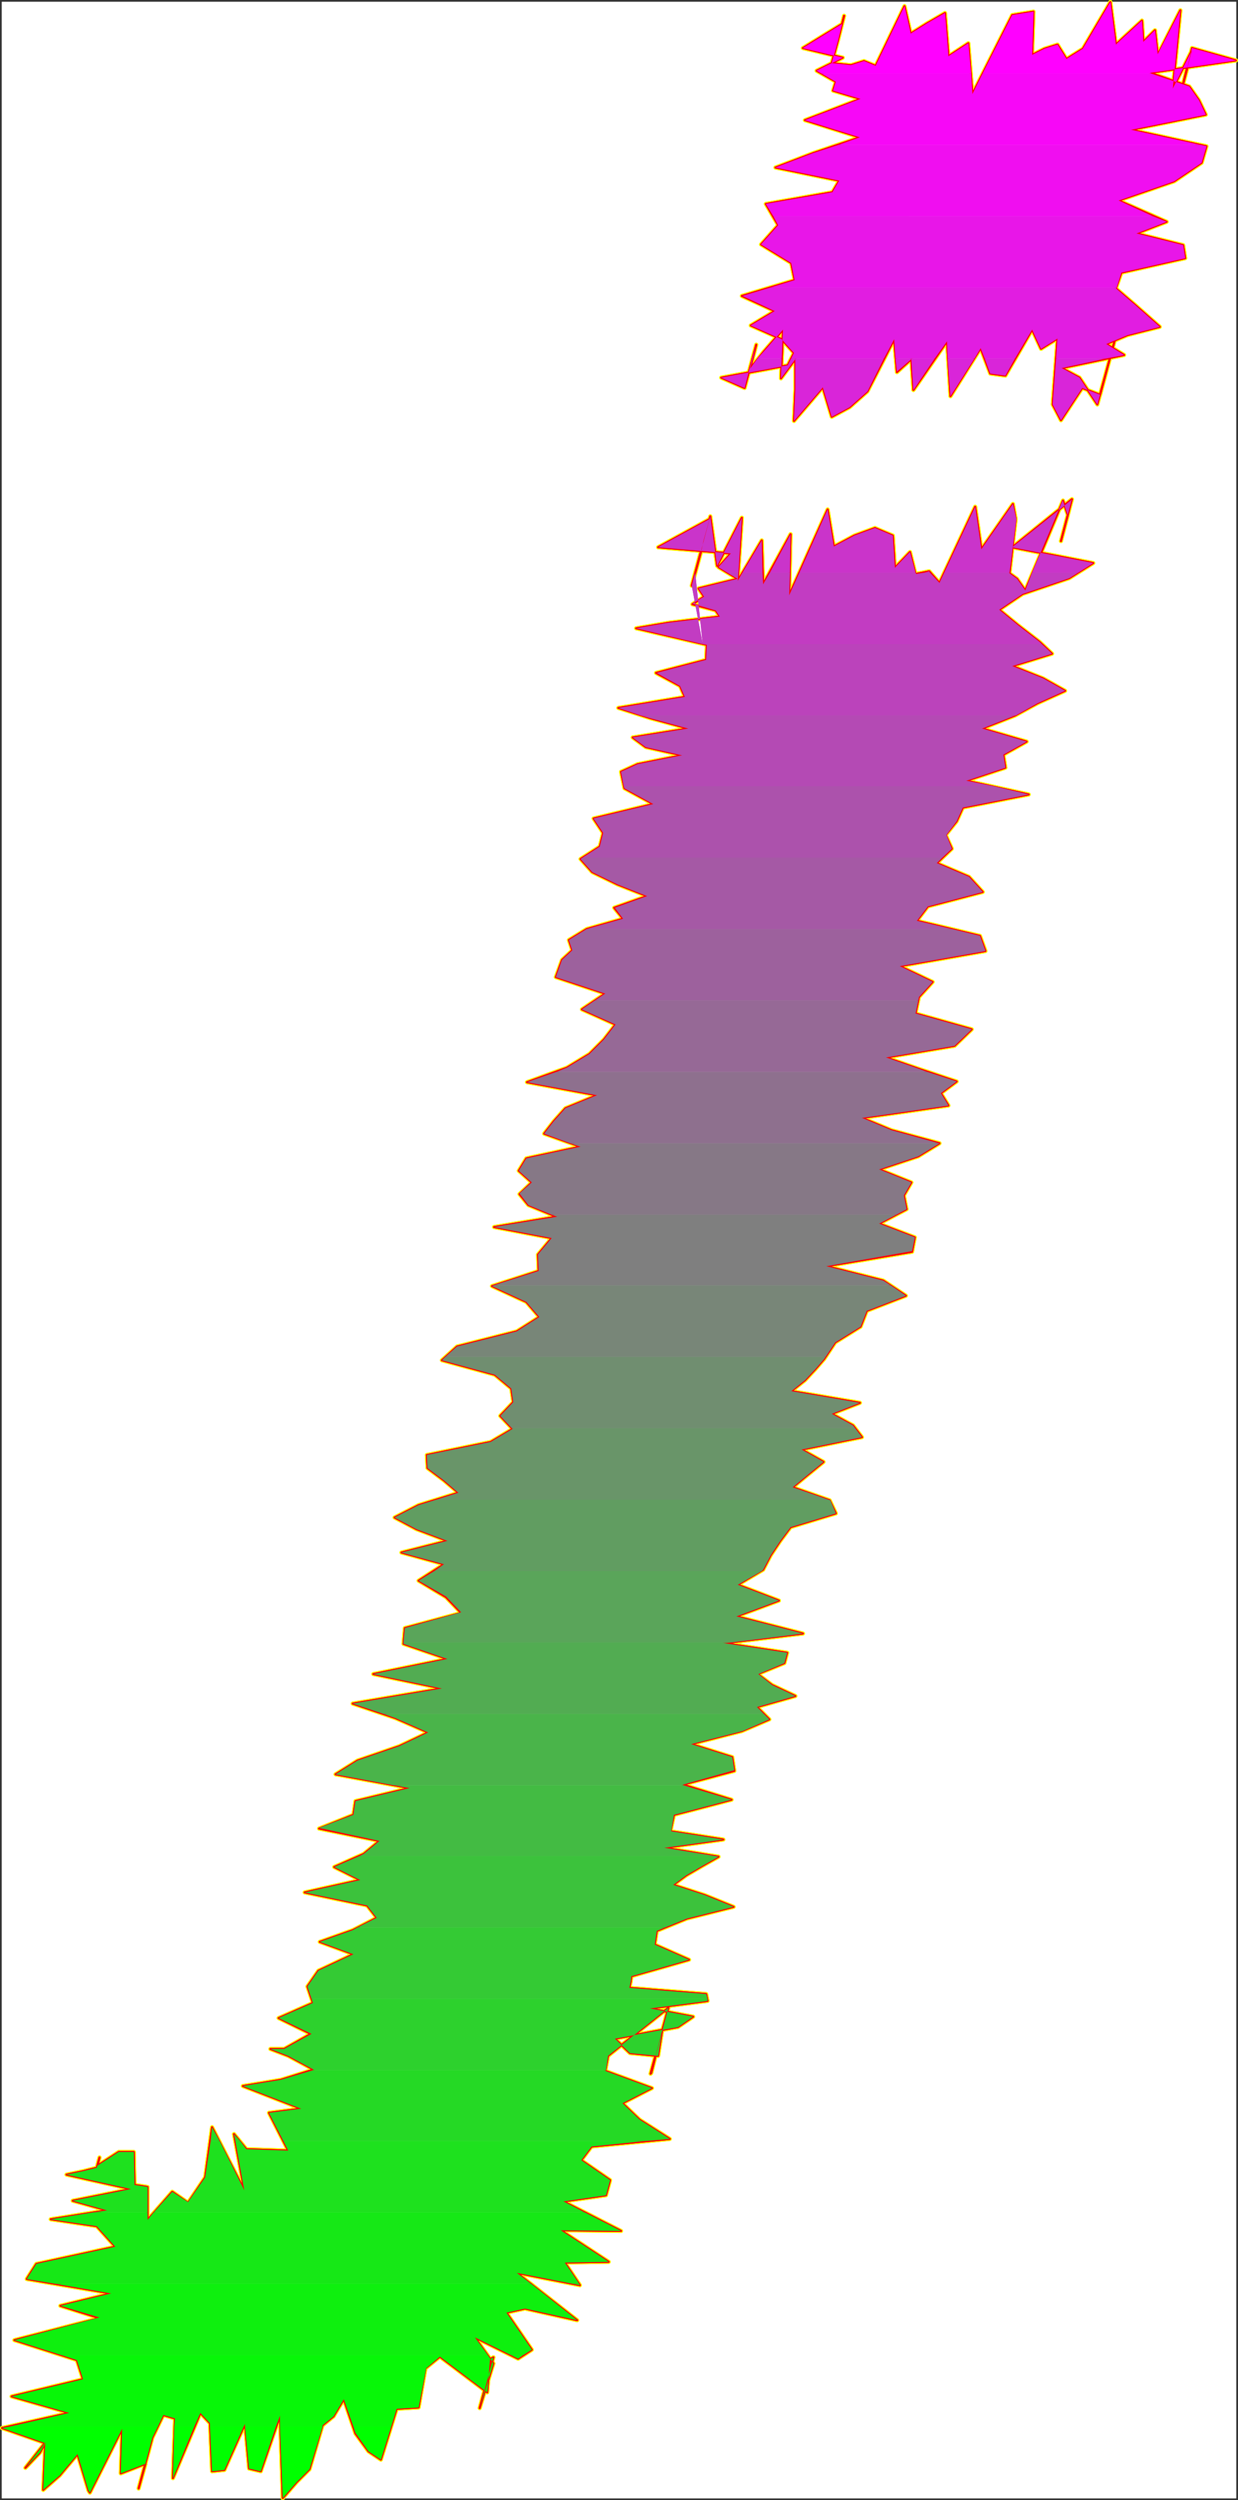 <?xml version="1.0" encoding="UTF-8" standalone="no"?>
<svg
   version="1.0"
   width="77.121mm"
   height="155.668mm"
   id="svg93"
   sodipodi:docname="Sizzle Italic J 2.wmf"
   xmlns:inkscape="http://www.inkscape.org/namespaces/inkscape"
   xmlns:sodipodi="http://sodipodi.sourceforge.net/DTD/sodipodi-0.dtd"
   xmlns="http://www.w3.org/2000/svg"
   xmlns:svg="http://www.w3.org/2000/svg">
  <rect width="100%" height="100%" fill="#333333" stroke="none"/>
  <sodipodi:namedview
     id="namedview93"
     pagecolor="#ffffff"
     bordercolor="#000000"
     borderopacity="0.25"
     inkscape:showpageshadow="2"
     inkscape:pageopacity="0.0"
     inkscape:pagecheckerboard="0"
     inkscape:deskcolor="#d1d1d1"
     inkscape:document-units="mm" />
  <defs
     id="defs1">
    <pattern
       id="WMFhbasepattern"
       patternUnits="userSpaceOnUse"
       width="6"
       height="6"
       x="0"
       y="0" />
  </defs>
  <path
     style="fill:#ffffff;fill-opacity:1;fill-rule:evenodd;stroke:#ffffff;stroke-width:0.162px;stroke-linecap:round;stroke-linejoin:round;stroke-miterlimit:4;stroke-dasharray:none;stroke-opacity:1"
     d="M 0.485,0.485 V 587.868 H 290.997 V 0.485 v 0 z"
     id="path1" />
  <path
     style="fill:none;stroke:#fffd00;stroke-width:0.969px;stroke-linecap:round;stroke-linejoin:round;stroke-miterlimit:4;stroke-dasharray:none;stroke-opacity:1"
     d="m 280.656,11.311 10.341,2.909 -20.197,2.909 9.21,3.232 2.262,3.232 1.616,3.393 -17.612,3.555 17.773,3.878 -1.131,3.878 -6.463,4.363 -13.088,4.525 11.31,5.009 -7.109,2.747 10.987,2.747 0.485,3.07 -15.027,3.393 -1.293,3.717 4.686,4.04 5.655,5.009 -7.594,1.939 -5.009,2.101 4.201,2.585 -14.703,3.07 4.201,2.262 4.201,6.302 1.777,-6.464 2.747,-10.18 -3.878,14.382 -4.201,-1.616 -5.009,7.595 -1.939,-3.717 1.131,-15.513 -3.878,2.424 -2.1,-4.525 -6.301,10.827 -3.555,-0.485 -2.262,-5.979 -7.109,11.311 -0.808,-12.927 -7.917,11.473 -0.485,-7.272 -3.393,3.07 -0.646,-7.756 -6.301,12.281 -4.201,3.717 -4.201,2.262 -2.1,-6.948 -6.786,7.918 0.323,-7.433 V 84.512 l -3.393,4.525 0.485,-11.473 -4.524,5.171 -3.232,4.04 1.454,-5.656 -2.747,10.18 -5.494,-2.424 15.673,-2.909 1.454,-2.909 -2.908,-3.232"
     id="path2" />
  <path
     style="fill:none;stroke:#fffd00;stroke-width:0.969px;stroke-linecap:round;stroke-linejoin:round;stroke-miterlimit:4;stroke-dasharray:none;stroke-opacity:1"
     d="m 184.034,79.826 -7.271,-3.232 5.655,-3.393 -7.756,-3.555 12.441,-3.717 -0.808,-4.04 -7.109,-4.363 4.039,-4.525 -2.908,-5.009 15.673,-2.747 1.616,-2.747 -15.027,-3.07 8.887,-3.393 10.987,-3.717 -12.926,-4.04 13.088,-5.009 -6.463,-1.939 0.646,-2.101 -4.524,-2.585 6.14,-3.07 -9.371,-2.262 9.21,-5.656 0.485,-1.939 -1.454,5.817 -1.454,5.333 4.524,0.485 3.07,-0.97 2.747,1.131 6.786,-14.058 1.454,6.464 3.878,-2.424 4.201,-2.424 0.808,10.18 4.686,-3.07 0.969,11.958 9.371,-18.583 5.009,-0.808 -0.323,10.18 2.908,-1.454 3.07,-0.97 2.1,3.393 3.878,-2.424 6.463,-10.988 1.293,10.019 6.14,-5.656 0.323,5.009 2.747,-2.747 0.646,5.817 5.332,-10.503 -1.777,18.421 4.524,-9.049 -2.424,9.211 0.485,-1.939 1.939,-7.756"
     id="path3" />
  <path
     style="fill:none;stroke:#fffd00;stroke-width:0.969px;stroke-linecap:round;stroke-linejoin:round;stroke-miterlimit:4;stroke-dasharray:none;stroke-opacity:1"
     d="m 280.656,11.311 10.341,2.909 -20.197,2.909 9.21,3.232 2.262,3.232 1.616,3.393 -17.612,3.555 17.773,3.878 -1.131,3.878 -6.463,4.363 -13.088,4.525 11.31,5.009 -7.109,2.747 10.987,2.747 0.485,3.07 -15.027,3.393 -1.293,3.717 4.686,4.04 5.655,5.009 -7.594,1.939 -5.009,2.101 4.201,2.585 -14.703,3.07 4.201,2.262 4.201,6.302 1.777,-6.464 2.747,-10.18 -3.878,14.382 -4.201,-1.616 -5.009,7.595 -1.939,-3.717 1.131,-15.513 -3.878,2.424 -2.1,-4.525 -6.301,10.827 -3.555,-0.485 -2.262,-5.979 -7.109,11.311 -0.808,-12.927 -7.917,11.473 -0.485,-7.272 -3.393,3.07 -0.646,-7.756 -6.301,12.281 -4.201,3.717 -4.201,2.262 -2.1,-6.948 -6.786,7.918 0.323,-7.433 V 84.512 l -3.393,4.525 0.485,-11.473 -4.524,5.171 -3.232,4.04 1.454,-5.656 -2.747,10.18 -5.494,-2.424 15.673,-2.909 1.454,-2.909 -2.908,-3.232 -7.271,-3.232 5.655,-3.393 -7.756,-3.555 12.441,-3.717 -0.808,-4.04 -7.109,-4.363 4.039,-4.525 -2.908,-5.009 15.673,-2.747 1.616,-2.747 -15.027,-3.07 8.887,-3.393 10.987,-3.717 -12.926,-4.04 13.088,-5.009 -6.463,-1.939 0.646,-2.101 -4.524,-2.585 6.14,-3.07 -9.371,-2.262 9.21,-5.656 0.485,-1.939 -1.454,5.817 -1.454,5.333 4.524,0.485 3.07,-0.97 2.747,1.131 6.786,-14.058 1.454,6.464 3.878,-2.424 4.201,-2.424 0.808,10.18 4.686,-3.07 0.969,11.958 9.371,-18.583 5.009,-0.808 -0.323,10.18 2.908,-1.454 3.07,-0.97 2.1,3.393 3.878,-2.424 6.463,-10.988 1.293,10.019 6.14,-5.656 0.323,5.009 2.747,-2.747 0.646,5.817 5.332,-10.503 -1.777,18.421 4.524,-9.049 -2.424,9.211 0.485,-1.939 1.939,-7.756"
     id="path4" />
  <path
     style="fill:none;stroke:#fffd00;stroke-width:0.969px;stroke-linecap:round;stroke-linejoin:round;stroke-miterlimit:4;stroke-dasharray:none;stroke-opacity:1"
     d="m 9.371,577.203 1.293,-2.262 -10.179,-3.555 15.834,-3.555 -13.572,-3.878 16.804,-4.04 -1.454,-4.525 -14.703,-4.686 20.035,-5.171 -9.21,-2.909 11.957,-2.909 -19.874,-3.393 2.262,-3.555 18.581,-4.04 -4.363,-4.848 -10.826,-1.616 13.249,-2.101 -8.079,-2.262 13.734,-2.747 -15.188,-3.393 3.878,-0.808 3.232,-0.808 0.646,-2.424 -0.485,1.939 5.009,-3.232 h 3.555 l 0.162,7.756 3.07,0.485 v 7.756 l 5.817,-6.625 3.716,2.585 4.039,-5.979 1.616,-11.796 7.594,14.866 -2.424,-13.25 2.908,3.555 9.856,0.323 -4.524,-8.888 7.594,-0.97 -13.734,-5.332 8.887,-1.454 7.756,-2.424 -5.978,-3.232 -4.201,-1.616 h 3.232 l 6.301,-3.555 -7.594,-3.717 8.079,-3.555 -1.293,-3.878 2.585,-3.717 8.24,-3.878 -7.917,-2.909 7.756,-2.747 5.655,-2.909 -2.262,-2.909 -14.703,-3.07 13.088,-2.909 -6.14,-3.07 6.948,-3.07 3.716,-3.07"
     id="path5" />
  <path
     style="fill:none;stroke:#fffd00;stroke-width:0.969px;stroke-linecap:round;stroke-linejoin:round;stroke-miterlimit:4;stroke-dasharray:none;stroke-opacity:1"
     d="m 89.351,433.226 -14.219,-2.909 8.079,-3.232 0.485,-3.232 12.764,-3.07 -17.45,-3.232 5.17,-3.232 9.856,-3.393 6.786,-3.232 -7.756,-3.393 -10.018,-3.393 21.005,-3.555 -16.158,-3.393 17.45,-3.555 -10.341,-3.555 0.323,-3.717 13.249,-3.555 -3.555,-3.717 -6.463,-3.878 5.978,-3.878 -10.018,-2.747 10.826,-2.747 -7.271,-2.747 -5.17,-2.747 5.655,-2.909 9.371,-2.909 -3.393,-2.909 -3.878,-2.909 -0.162,-3.07 15.027,-3.07 5.17,-3.07 -2.908,-3.07 3.07,-3.232 -0.485,-3.232 -3.878,-3.232 -12.441,-3.393 3.555,-3.232 14.057,-3.555 5.332,-3.393 -3.07,-3.555 -8.079,-3.717 10.987,-3.555 -0.162,-3.878 3.232,-3.878 -13.572,-2.585 14.703,-2.424 -6.625,-2.747 -2.1,-2.585 2.908,-2.747 -3.07,-2.747 1.777,-2.909 12.764,-2.747 -8.563,-3.07 2.262,-2.909 2.747,-3.07 7.432,-3.07 -16.481,-3.07 9.371,-3.393 5.332,-3.232 3.393,-3.393"
     id="path6" />
  <path
     style="fill:none;stroke:#fffd00;stroke-width:0.969px;stroke-linecap:round;stroke-linejoin:round;stroke-miterlimit:4;stroke-dasharray:none;stroke-opacity:1"
     d="m 142.186,244.649 2.747,-3.555 -7.917,-3.555 5.494,-3.717 -11.633,-3.878 1.454,-4.04 2.424,-2.262 -0.808,-2.424 4.201,-2.585 8.563,-2.424 -2.1,-2.585 7.756,-2.747 -6.948,-2.747 -5.978,-2.909 -2.747,-3.07 4.524,-2.909 0.808,-3.232 -2.262,-3.393 14.057,-3.393 -6.786,-3.717 -0.808,-3.878 3.878,-1.778 10.502,-2.101 -8.563,-1.939 -3.07,-2.262 13.088,-2.101 -8.887,-2.424 -7.594,-2.424 15.673,-2.585 -1.131,-2.585 -5.655,-3.07 11.795,-3.07 0.162,-3.555 -16.642,-3.878 7.594,-1.293 12.118,-1.454 -0.969,-1.454 -5.494,-1.454 2.747,-1.778 -1.293,-1.939 9.21,-2.262 -4.524,-2.747 2.908,-3.232 -17.127,-1.454 12.118,-6.625 -4.201,15.674 2.424,-8.888 0.323,-1.616 1.616,-5.817 1.616,11.635 5.817,-11.311 -0.969,14.866 5.655,-9.534 0.323,10.342 6.463,-11.796 -0.323,14.382 9.048,-20.199 1.454,8.726 4.847,-2.585 4.847,-1.778"
     id="path7" />
  <path
     style="fill:none;stroke:#fffd00;stroke-width:0.969px;stroke-linecap:round;stroke-linejoin:round;stroke-miterlimit:4;stroke-dasharray:none;stroke-opacity:1"
     d="m 206.008,124.263 4.201,1.778 0.485,7.595 3.555,-3.717 1.293,5.171 3.232,-0.646 2.424,2.747 8.402,-17.937 1.454,10.019 7.432,-10.665 0.646,3.555 -1.454,12.766 1.777,1.293 1.939,2.747 8.887,-21.168 1.131,3.393 -1.616,6.14 2.585,-9.857 -14.057,11.311 19.066,3.717 -5.655,3.555 -10.987,3.717 -5.494,3.717 4.524,3.717 5.009,3.878 2.908,2.747 -9.371,2.909 7.271,2.909 5.17,2.909 -6.463,2.909 -5.332,2.909 -7.756,3.07 10.502,3.07 -5.494,3.07 0.485,3.07 -9.21,3.07 14.703,3.232 -15.511,3.07 -1.454,3.232 -2.585,3.232 1.454,3.232 -3.555,3.393 7.594,3.232 3.232,3.555 -12.926,3.393 -2.585,3.393 14.865,3.555 1.293,3.555 -20.197,3.555 7.756,3.717 -3.232,3.555 -0.808,3.878 13.249,3.717 -4.039,3.878 -16.158,2.747 7.917,2.747 8.725,2.909 -3.716,2.747 1.777,2.909 -20.358,2.909"
     id="path8" />
  <path
     style="fill:none;stroke:#fffd00;stroke-width:0.969px;stroke-linecap:round;stroke-linejoin:round;stroke-miterlimit:4;stroke-dasharray:none;stroke-opacity:1"
     d="m 202.939,263.07 6.948,2.909 11.31,3.07 -5.009,3.07 -9.21,3.07 7.594,3.07 -1.777,3.07 0.646,3.232 -6.463,3.393 8.402,3.232 -0.646,3.393 -20.197,3.393 13.411,3.393 5.332,3.555 -9.21,3.555 -1.454,3.717 -5.978,3.717 -2.585,3.878 -2.1,2.424 -2.424,2.585 -3.232,2.585 16.158,2.747 -6.625,2.585 5.009,2.747 2.1,2.747 -14.219,2.909 5.17,2.909 -3.555,2.909 -3.716,3.07 8.725,3.07 1.454,3.07 -10.664,3.232 -2.424,3.232 -2.262,3.393 -1.777,3.393 -5.978,3.555 9.695,3.717 -10.018,3.717 15.673,4.04 -18.581,2.262 14.865,2.262 -0.646,2.424 -6.301,2.585 3.393,2.585 5.494,2.585 -9.048,2.585 2.908,2.909 -6.463,2.747 -11.957,3.07 9.695,3.07 0.485,3.232 -12.118,3.232 11.472,3.555 -13.572,3.555 -0.808,3.878 12.441,1.939 -13.895,1.939 12.764,2.101 -3.716,2.101 -3.878,2.262"
     id="path9" />
  <path
     style="fill:none;stroke:#fffd00;stroke-width:0.969px;stroke-linecap:round;stroke-linejoin:round;stroke-miterlimit:4;stroke-dasharray:none;stroke-opacity:1"
     d="m 161.575,441.305 -3.07,2.262 7.432,2.424 6.786,2.747 -10.987,2.747 -7.109,2.909 -0.485,3.232 8.079,3.555 -13.572,3.878 -0.162,1.293 -0.323,1.454 18.096,1.454 0.323,1.616 -13.572,1.778 10.179,1.939 -3.555,2.424 -14.865,2.747 3.555,3.393 6.625,0.646 0.969,-6.14 -2.585,10.18 -0.162,0.162 4.201,-15.513 -14.219,11.311 -0.646,3.555 10.987,4.04 -6.948,3.555 4.039,3.878 7.109,4.525 -18.42,1.778 -2.424,3.232 6.786,4.686 -0.969,3.555 -10.018,1.454 13.572,6.948 -14.219,-0.162 11.31,7.433 -10.341,0.162 3.555,5.333 -14.865,-2.909 14.219,11.15 -12.28,-2.747 -4.363,0.97 5.978,8.726 -3.232,2.101 -10.179,-5.009 4.363,6.14 -3.232,10.503 3.232,-11.958 -0.808,0.485 -0.646,7.756 -11.149,-8.403 -3.393,2.747 -1.616,9.211 -5.17,0.323 -3.716,11.958 -2.908,-1.939 -3.07,-4.201 -2.747,-8.08 -2.424,4.04"
     id="path10" />
  <path
     style="fill:none;stroke:#fffd00;stroke-width:0.969px;stroke-linecap:round;stroke-linejoin:round;stroke-miterlimit:4;stroke-dasharray:none;stroke-opacity:1"
     d="m 78.526,568.639 -2.585,2.101 -3.07,10.342 -3.07,3.07 -3.232,3.717 -0.646,-19.391 -4.524,13.089 -2.747,-0.646 -0.969,-10.503 -4.847,10.827 -2.908,0.323 -0.485,-11.311 -2.262,-2.424 -6.463,15.351 0.485,-14.058 -2.747,-0.808 -2.585,5.333 -3.232,11.958 1.616,-5.817 -5.817,2.262 0.323,-10.503 -7.594,15.028 -0.323,-0.485 -2.585,-8.564 -4.201,5.009 -3.878,3.393 0.485,-11.15 -4.686,5.979 3.393,-3.555"
     id="path11" />
  <path
     style="fill:none;stroke:#fffd00;stroke-width:0.969px;stroke-linecap:round;stroke-linejoin:round;stroke-miterlimit:4;stroke-dasharray:none;stroke-opacity:1"
     d="m 9.371,577.203 1.293,-2.262 -10.179,-3.555 15.834,-3.555 -13.572,-3.878 16.804,-4.04 -1.454,-4.525 -14.703,-4.686 20.035,-5.171 -9.21,-2.909 11.957,-2.909 -19.874,-3.393 2.262,-3.555 18.581,-4.04 -4.363,-4.848 -10.826,-1.616 13.249,-2.101 -8.079,-2.262 13.734,-2.747 -15.188,-3.393 3.878,-0.808 3.232,-0.808 0.646,-2.424 -0.485,1.939 5.009,-3.232 h 3.555 l 0.162,7.756 3.07,0.485 v 7.756 l 5.817,-6.625 3.716,2.585 4.039,-5.979 1.616,-11.796 7.594,14.866 -2.424,-13.25 2.908,3.555 9.856,0.323 -4.524,-8.888 7.594,-0.97 -13.734,-5.332 8.887,-1.454 7.756,-2.424 -5.978,-3.232 -4.201,-1.616 h 3.232 l 6.301,-3.555 -7.594,-3.717 8.079,-3.555 -1.293,-3.878 2.585,-3.717 8.24,-3.878 -7.917,-2.909 7.756,-2.747 5.655,-2.909 -2.262,-2.909 -14.703,-3.07 13.088,-2.909 -6.14,-3.07 6.948,-3.07 3.716,-3.07 -14.219,-2.909 8.079,-3.232 0.485,-3.232 12.764,-3.07 -17.45,-3.232 5.17,-3.232 9.856,-3.393 6.786,-3.232 -7.756,-3.393 -10.018,-3.393 21.005,-3.555 -16.158,-3.393 17.45,-3.555 -10.341,-3.555 0.323,-3.717 13.249,-3.555 -3.555,-3.717 -6.463,-3.878 5.978,-3.878 -10.018,-2.747 10.826,-2.747 -7.271,-2.747 -5.17,-2.747 5.655,-2.909 9.371,-2.909 -3.393,-2.909 -3.878,-2.909 -0.162,-3.07 15.027,-3.07 5.17,-3.07 -2.908,-3.07 3.07,-3.232 -0.485,-3.232 -3.878,-3.232 -12.441,-3.393 3.555,-3.232 14.057,-3.555 5.332,-3.393 -3.07,-3.555 -8.079,-3.717 10.987,-3.555 -0.162,-3.878 3.232,-3.878 -13.572,-2.585 14.703,-2.424 -6.625,-2.747 -2.1,-2.585 2.908,-2.747 -3.07,-2.747 1.777,-2.909 12.764,-2.747 -8.563,-3.07 2.262,-2.909 2.747,-3.07 7.432,-3.07 -16.481,-3.07 9.371,-3.393 5.332,-3.232 3.393,-3.393 2.747,-3.555 -7.917,-3.555 5.494,-3.717 -11.633,-3.878 1.454,-4.04 2.424,-2.262 -0.808,-2.424 4.201,-2.585 8.563,-2.424 -2.1,-2.585 7.756,-2.747 -6.948,-2.747 -5.978,-2.909 -2.747,-3.07 4.524,-2.909 0.808,-3.232 -2.262,-3.393 14.057,-3.393 -6.786,-3.717 -0.808,-3.878 3.878,-1.778 10.502,-2.101 -8.563,-1.939 -3.07,-2.262 13.088,-2.101 -8.887,-2.424 -7.594,-2.424 15.673,-2.585 -1.131,-2.585 -5.655,-3.07 11.795,-3.07 0.162,-3.555 -16.642,-3.878 7.594,-1.293 12.118,-1.454 -0.969,-1.454 -5.494,-1.454 2.747,-1.778 -1.293,-1.939 9.21,-2.262 -4.524,-2.747 2.908,-3.232 -17.127,-1.454 12.118,-6.625 -4.201,15.674 2.424,-8.888 0.323,-1.616 1.616,-5.817 1.616,11.635 5.817,-11.311 -0.969,14.866 5.655,-9.534 0.323,10.342 6.463,-11.796 -0.323,14.382 9.048,-20.199 1.454,8.726 4.847,-2.585 4.847,-1.778 4.201,1.778 0.485,7.595 3.555,-3.717 1.293,5.171 3.232,-0.646 2.424,2.747 8.402,-17.937 1.454,10.019 7.432,-10.665 0.646,3.555 -1.454,12.766 1.777,1.293 1.939,2.747 8.887,-21.168 1.131,3.393 -1.616,6.14 2.585,-9.857 -14.057,11.311 19.066,3.717 -5.655,3.555 -10.987,3.717 -5.494,3.717 4.524,3.717 5.009,3.878 2.908,2.747 -9.371,2.909 7.271,2.909 5.17,2.909 -6.463,2.909 -5.332,2.909 -7.756,3.07 10.502,3.07 -5.494,3.07 0.485,3.07 -9.21,3.07 14.703,3.232 -15.511,3.07 -1.454,3.232 -2.585,3.232 1.454,3.232 -3.555,3.393 7.594,3.232 3.232,3.555 -12.926,3.393 -2.585,3.393 14.865,3.555 1.293,3.555 -20.197,3.555 7.756,3.717 -3.232,3.555 -0.808,3.878 13.249,3.717 -4.039,3.878 -16.158,2.747 7.917,2.747 8.725,2.909 -3.716,2.747 1.777,2.909 -20.358,2.909 6.948,2.909 11.31,3.07 -5.009,3.07 -9.21,3.07 7.594,3.07 -1.777,3.07 0.646,3.232 -6.463,3.393 8.402,3.232 -0.646,3.393 -20.197,3.393 13.411,3.393 5.332,3.555 -9.21,3.555 -1.454,3.717 -5.978,3.717 -2.585,3.878 -2.1,2.424 -2.424,2.585 -3.232,2.585 16.158,2.747 -6.625,2.585 5.009,2.747 2.1,2.747 -14.219,2.909 5.17,2.909 -3.555,2.909 -3.716,3.07 8.725,3.07 1.454,3.07 -10.664,3.232 -2.424,3.232 -2.262,3.393 -1.777,3.393 -5.978,3.555 9.695,3.717 -10.018,3.717 15.673,4.04 -18.581,2.262 14.865,2.262 -0.646,2.424 -6.301,2.585 3.393,2.585 5.494,2.585 -9.048,2.585 2.908,2.909 -6.463,2.747 -11.957,3.07 9.695,3.07 0.485,3.232 -12.118,3.232 11.472,3.555 -13.572,3.555 -0.808,3.878 12.441,1.939 -13.895,1.939 12.764,2.101 -3.716,2.101 -3.878,2.262 -3.07,2.262 7.432,2.424 6.786,2.747 -10.987,2.747 -7.109,2.909 -0.485,3.232 8.079,3.555 -13.572,3.878 -0.162,1.293 -0.323,1.454 18.096,1.454 0.323,1.616 -13.572,1.778 10.179,1.939 -3.555,2.424 -14.865,2.747 3.555,3.393 6.625,0.646 0.969,-6.14 -2.585,10.18 -0.162,0.162 4.201,-15.513 -14.219,11.311 -0.646,3.555 10.987,4.04 -6.948,3.555 4.039,3.878 7.109,4.525 -18.42,1.778 -2.424,3.232 6.786,4.686 -0.969,3.555 -10.018,1.454 13.572,6.948 -14.219,-0.162 11.31,7.433 -10.341,0.162 3.555,5.333 -14.865,-2.909 14.219,11.15 -12.28,-2.747 -4.363,0.97 5.978,8.726 -3.232,2.101 -10.179,-5.009 4.363,6.14 -3.232,10.503 3.232,-11.958 -0.808,0.485 -0.646,7.756 -11.149,-8.403 -3.393,2.747 -1.616,9.211 -5.17,0.323 -3.716,11.958 -2.908,-1.939 -3.07,-4.201 -2.747,-8.08 -2.424,4.04 -2.585,2.101 -3.07,10.342 -3.07,3.07 -3.232,3.717 -0.646,-19.391 -4.524,13.089 -2.747,-0.646 -0.969,-10.503 -4.847,10.827 -2.908,0.323 -0.485,-11.311 -2.262,-2.424 -6.463,15.351 0.485,-14.058 -2.747,-0.808 -2.585,5.333 -3.232,11.958 1.616,-5.817 -5.817,2.262 0.323,-10.503 -7.594,15.028 -0.323,-0.485 -2.585,-8.564 -4.201,5.009 -3.878,3.393 0.485,-11.15 -4.686,5.979 3.393,-3.555"
     id="path12" />
  <path
     style="fill:#ff00ff;fill-opacity:1;fill-rule:evenodd;stroke:none"
     d="m 290.997,14.22 -10.341,-2.909 -1.454,5.979 1.454,-5.494 -2.747,5.494 h -1.454 l 1.454,-14.866 -5.332,10.342 -0.646,-5.656 -2.747,2.747 -0.323,-5.009 -6.14,5.656 -1.293,-10.019 -6.463,10.988 -3.878,2.424 -2.1,-3.393 -3.07,0.97 -2.908,1.454 0.323,-10.18 -5.009,0.808 -6.948,13.735 h 39.586 l -0.162,-0.162 z m -97.592,3.07 -1.131,-0.646 6.14,-3.07 -9.371,-2.262 9.21,-5.656 0.485,-1.939 -1.454,5.817 -1.454,5.333 4.524,0.485 3.07,-0.97 2.747,1.131 6.786,-14.058 1.454,6.464 3.878,-2.424 4.201,-2.424 0.808,10.18 4.686,-3.07 0.646,7.11 z"
     id="path13" />
  <path
     style="fill:#f707f7;fill-opacity:1;fill-rule:evenodd;stroke:none"
     d="m 270.962,17.29 9.048,3.07 2.262,3.232 1.616,3.393 -17.612,3.555 16.319,3.555 h -85.15 l 5.009,-1.778 -12.926,-4.04 13.088,-5.009 -6.463,-1.939 0.646,-2.101 -3.393,-1.939 h 35.223 l 0.323,4.848 2.424,-4.848 z m 5.494,0 -0.323,3.555 1.777,-3.555 z m 2.747,0 -0.969,3.717 0.485,-1.939 z"
     id="path14" />
  <path
     style="fill:#f00ef0;fill-opacity:1;fill-rule:evenodd;stroke:none"
     d="m 282.595,34.096 1.454,0.323 -1.131,3.878 -6.463,4.363 -13.088,4.525 8.079,3.717 h -89.351 l -1.777,-2.909 15.673,-2.747 1.616,-2.747 -15.027,-3.07 8.887,-3.393 5.978,-1.939 z"
     id="path15" />
  <path
     style="fill:#e816e8;fill-opacity:1;fill-rule:evenodd;stroke:none"
     d="m 271.447,50.901 3.232,1.293 -7.109,2.747 10.987,2.747 0.485,3.07 -15.027,3.393 -1.131,3.555 h -81.596 l 5.817,-1.778 -0.808,-4.04 -7.109,-4.363 4.039,-4.525 -1.131,-2.101 z"
     id="path16" />
  <path
     style="fill:#e11de1;fill-opacity:1;fill-rule:evenodd;stroke:none"
     d="m 262.883,67.707 -0.162,0.162 4.686,4.04 5.655,5.009 -7.594,1.939 -5.009,2.101 4.201,2.585 -4.201,0.808 h -11.795 l 0.323,-4.686 -3.878,2.424 -2.1,-4.525 -4.039,6.787 h -7.109 l -0.969,-2.424 -1.454,2.424 h -6.301 l -0.162,-4.04 -2.908,4.04 h -9.21 l -0.323,-4.525 -2.424,4.525 h -21.813 l 0.646,-1.293 -2.908,-3.232 -7.271,-3.232 5.655,-3.393 -7.594,-3.555 6.463,-1.939 z m -1.616,16.644 1.616,-5.817 z m -77.233,0 0.323,-6.787 -4.524,5.171 -1.454,1.616 z m -6.786,0 0.808,-3.232 -0.969,3.232 z"
     id="path17" />
  <path
     style="fill:#d925d9;fill-opacity:1;fill-rule:evenodd;stroke:none"
     d="m 260.459,84.35 -10.502,2.262 4.201,2.262 4.201,6.302 1.777,-6.464 1.131,-4.363 -2.262,8.564 -4.201,-1.616 -5.009,7.595 -1.939,-3.717 0.808,-10.827 z m -21.49,0 -2.262,4.04 -3.555,-0.485 -1.293,-3.555 z m -9.533,0 -5.655,8.888 -0.646,-8.888 z m -9.371,0 -5.009,7.433 -0.485,-7.272 -3.393,2.909 -0.323,-3.07 z m -11.957,0 -3.878,7.756 -4.201,3.717 -4.201,2.262 -2.1,-6.948 -6.786,7.918 0.323,-7.433 V 84.512 l -3.393,4.525 0.162,-4.686 h -5.655 l -1.777,2.424 0.646,-2.424 h -0.162 l -1.777,6.948 -5.494,-2.424 15.673,-2.909 0.808,-1.616 z"
     id="path18" />
  <path
     style="fill:#d12dd1;fill-opacity:1;fill-rule:evenodd;stroke:none"
     d="m 251.896,117.961 h 0.323 l 0.162,-0.485 z m -1.777,0 h 0.162 v -0.323 z"
     id="path19" />
  <path
     style="fill:#ca34ca;fill-opacity:1;fill-rule:evenodd;stroke:none"
     d="m 243.009,134.767 h 10.826 l 3.555,-2.262 -19.066,-3.717 13.572,-10.827 h 0.323 l -2.424,9.372 1.616,-6.14 -1.131,-3.232 h -0.162 z m -20.682,0 h 15.35 l 1.616,-12.604 -0.808,-3.555 -7.432,10.665 -1.454,-10.019 z m -4.686,0 h 1.293 l -0.162,-0.323 z m -29.407,0 h 27.306 l -1.293,-4.848 -3.555,3.717 -0.485,-7.595 -4.201,-1.778 -4.847,1.778 -4.847,2.585 -1.454,-8.726 z m -6.948,0 h 4.686 l 0.162,-9.049 z m -6.463,0 h 4.686 l -0.162,-7.595 z m -3.555,0 h 2.585 l 0.808,-12.927 -5.817,11.311 -1.616,-11.635 -1.616,5.817 -0.323,1.616 -1.616,5.817 3.393,-12.604 -12.118,6.625 17.127,1.454 -2.908,3.232 z"
     id="path20" />
  <path
     style="fill:#c23cc2;fill-opacity:1;fill-rule:evenodd;stroke:none"
     d="m 165.453,151.572 h 79.818 l -0.485,-0.485 -5.009,-3.878 -4.524,-3.717 5.494,-3.717 10.987,-3.717 2.1,-1.293 h -10.826 l -1.616,4.201 -1.939,-2.747 -1.777,-1.293 v -0.162 H 222.328 l -1.131,2.424 -2.262,-2.424 h -1.293 l -1.939,0.323 -0.162,-0.323 h -27.306 l -2.424,5.333 0.162,-5.333 h -4.686 l -1.616,2.747 -0.162,-2.747 h -4.686 l -1.131,1.939 0.162,-1.939 h -2.585 l 2.424,1.454 -9.21,2.262 1.293,1.939 -2.747,1.616 5.494,1.616 0.969,1.454 -12.118,1.454 -7.594,1.293 15.673,3.717 -2.585,-13.735 0.808,-3.07 z"
     id="path21" />
  <path
     style="fill:#bb43bb;fill-opacity:1;fill-rule:evenodd;stroke:none"
     d="m 150.911,168.378 h 88.22 l 5.17,-2.909 6.463,-2.909 -5.17,-2.909 -7.271,-2.909 9.371,-2.909 -2.424,-2.262 h -79.818 l 0.969,0.162 -0.162,3.555 -11.633,3.07 5.494,3.07 1.131,2.585 -15.673,2.585 z"
     id="path22" />
  <path
     style="fill:#b44ab4;fill-opacity:1;fill-rule:evenodd;stroke:none"
     d="m 146.872,185.022 h 87.089 l -6.463,-1.293 9.21,-3.07 -0.485,-3.07 5.494,-3.07 -10.502,-3.07 7.756,-3.07 h 0.162 -88.22 l 2.262,0.646 8.887,2.424 -13.088,2.101 3.07,2.262 8.563,1.939 -10.502,2.101 -3.878,1.778 z"
     id="path23" />
  <path
     style="fill:#ac52ac;fill-opacity:1;fill-rule:evenodd;stroke:none"
     d="m 137.177,201.827 h 84.665 l 2.262,-2.101 -1.293,-3.232 2.424,-3.232 1.454,-3.232 15.511,-3.07 -8.24,-1.939 h -87.089 l 0.162,0.485 6.786,3.717 -14.057,3.393 2.262,3.393 -0.808,3.232 z"
     id="path24" />
  <path
     style="fill:#a559a5;fill-opacity:1;fill-rule:evenodd;stroke:none"
     d="m 138.147,218.633 h 85.958 l -8.24,-1.939 2.585,-3.393 12.926,-3.393 -3.232,-3.555 -7.594,-3.232 1.293,-1.293 h -84.665 l -0.485,0.323 2.747,3.07 5.978,2.909 6.948,2.747 -7.594,2.747 1.939,2.585 z"
     id="path25" />
  <path
     style="fill:#9d619d;fill-opacity:1;fill-rule:evenodd;stroke:none"
     d="m 140.086,235.438 h 76.102 l 0.162,-0.808 3.232,-3.555 -7.756,-3.717 20.197,-3.555 -1.293,-3.555 -6.625,-1.616 h -85.958 v 0 l -4.201,2.585 0.808,2.424 -2.424,2.262 -1.454,4.04 11.633,3.878 z"
     id="path26" />
  <path
     style="fill:#966996;fill-opacity:1;fill-rule:evenodd;stroke:none"
     d="m 131.037,252.244 h 87.251 l -1.777,-0.646 -7.917,-2.747 16.158,-2.747 4.039,-3.878 -13.249,-3.717 0.646,-3.07 h -76.102 l -3.07,2.101 7.917,3.555 -2.747,3.555 -3.393,3.393 -5.332,3.232 z"
     id="path27" />
  <path
     style="fill:#8e708e;fill-opacity:1;fill-rule:evenodd;stroke:none"
     d="m 134.269,269.049 h 86.766 l -11.149,-3.07 -6.948,-2.909 20.358,-2.909 -1.777,-2.909 3.716,-2.747 -6.948,-2.262 H 131.037 l -6.948,2.424 16.481,3.07 -7.432,3.07 -2.747,3.07 -2.262,2.909 z"
     id="path28" />
  <path
     style="fill:#867886;fill-opacity:1;fill-rule:evenodd;stroke:none"
     d="m 129.906,285.855 h 81.111 l 2.424,-1.293 -0.646,-3.232 1.777,-3.07 -7.594,-3.07 9.21,-3.07 5.009,-3.07 h -0.162 -86.766 l 2.424,0.808 -12.764,2.747 -1.777,2.909 3.07,2.747 -2.908,2.585 2.1,2.747 z"
     id="path29" />
  <path
     style="fill:#7f7f7f;fill-opacity:1;fill-rule:evenodd;stroke:none"
     d="m 116.173,302.498 h 93.552 l -1.777,-1.131 -13.411,-3.393 20.197,-3.555 0.646,-3.232 -8.402,-3.232 4.039,-2.101 h -81.111 l 1.293,0.485 -14.865,2.424 13.572,2.585 -3.232,3.878 0.162,3.878 z"
     id="path30" />
  <path
     style="fill:#788678;fill-opacity:1;fill-rule:evenodd;stroke:none"
     d="m 104.862,319.304 h 89.513 l 2.262,-3.393 5.978,-3.717 1.454,-3.717 9.21,-3.555 -3.555,-2.424 h -93.552 l -0.323,0.162 8.079,3.717 3.07,3.555 -5.332,3.393 -14.057,3.555 z"
     id="path31" />
  <path
     style="fill:#708e70;fill-opacity:1;fill-rule:evenodd;stroke:none"
     d="m 120.535,336.109 h 80.788 l -0.485,-0.646 -5.009,-2.747 6.625,-2.585 -16.158,-2.747 3.232,-2.585 2.424,-2.585 2.1,-2.424 0.323,-0.485 h -89.513 l -0.808,0.808 12.441,3.393 3.878,3.232 0.485,3.232 -3.07,3.232 z"
     id="path32" />
  <path
     style="fill:#699569;fill-opacity:1;fill-rule:evenodd;stroke:none"
     d="m 102.762,352.915 h 92.26 l -8.402,-2.909 3.716,-3.07 3.555,-2.909 -5.17,-2.909 14.219,-2.909 -1.616,-2.101 h -80.788 l 0.162,0.162 -5.17,3.07 -15.027,3.07 0.162,3.07 3.878,2.909 3.393,2.909 z"
     id="path33" />
  <path
     style="fill:#619d61;fill-opacity:1;fill-rule:evenodd;stroke:none"
     d="m 102.277,369.72 h 77.071 l 0.323,-0.323 1.777,-3.393 2.262,-3.393 2.424,-3.232 10.664,-3.232 -1.293,-3.07 -0.485,-0.162 h -92.26 l -4.201,1.293 -5.655,2.909 5.17,2.747 7.271,2.747 -10.826,2.747 10.018,2.747 z"
     id="path34" />
  <path
     style="fill:#5aa55a;fill-opacity:1;fill-rule:evenodd;stroke:none"
     d="m 95.006,386.526 h 77.071 l 16.965,-2.101 -15.673,-4.04 10.018,-3.717 -9.695,-3.717 5.655,-3.232 h -77.071 l -3.716,2.262 6.463,3.717 3.555,3.717 -13.249,3.717 z"
     id="path35" />
  <path
     style="fill:#52ac52;fill-opacity:1;fill-rule:evenodd;stroke:none"
     d="m 90.321,403.331 h 89.513 l -1.616,-1.616 9.048,-2.585 -5.494,-2.585 -3.232,-2.585 6.14,-2.585 0.646,-2.424 -14.865,-2.262 1.616,-0.162 H 95.006 v 0.323 l 10.341,3.555 -17.45,3.555 16.158,3.393 -21.005,3.555 z"
     id="path36" />
  <path
     style="fill:#4ab44a;fill-opacity:1;fill-rule:evenodd;stroke:none"
     d="m 92.744,420.137 h 68.185 l -0.162,-0.162 12.118,-3.393 -0.485,-3.07 -9.695,-3.07 12.118,-3.07 6.301,-2.747 -1.293,-1.293 H 90.321 l 2.747,0.97 7.756,3.393 -6.786,3.232 -9.856,3.393 -5.17,3.232 z"
     id="path37" />
  <path
     style="fill:#43bb43;fill-opacity:1;fill-rule:evenodd;stroke:none"
     d="m 84.665,436.781 h 83.696 l -11.957,-1.939 13.895,-1.939 -12.28,-1.939 0.646,-3.878 13.572,-3.555 -11.31,-3.393 H 92.744 l 3.716,0.646 -12.764,3.07 -0.485,3.232 -8.079,3.07 14.219,3.07 -3.716,3.07 z"
     id="path38" />
  <path
     style="fill:#3cc23c;fill-opacity:1;fill-rule:evenodd;stroke:none"
     d="m 84.181,453.586 h 72.386 l 5.17,-2.101 10.987,-2.747 -6.786,-2.747 -7.432,-2.424 3.07,-2.262 3.878,-2.262 3.716,-2.101 -0.808,-0.162 H 84.665 l -5.978,2.585 6.14,3.07 -13.088,2.909 14.703,3.07 2.262,2.909 z"
     id="path39" />
  <path
     style="fill:#34ca34;fill-opacity:1;fill-rule:evenodd;stroke:none"
     d="m 73.355,470.392 h 93.229 l -0.323,-1.131 -18.096,-1.454 0.323,-1.454 0.162,-1.293 13.572,-3.878 -8.079,-3.555 0.485,-3.232 1.939,-0.808 H 84.181 l -1.131,0.646 -7.756,2.747 7.917,2.909 -8.24,3.878 -2.585,3.717 z"
     id="path40" />
  <path
     style="fill:#2dd12d;fill-opacity:1;fill-rule:evenodd;stroke:none"
     d="m 153.496,487.197 3.878,-14.705 -14.219,11.311 -0.485,3.393 H 73.678 l 0.162,-0.162 -5.978,-3.232 -4.201,-1.616 h 3.232 l 6.463,-3.555 -7.756,-3.717 8.079,-3.555 -0.323,-0.97 h 93.229 v 0.485 l -13.572,1.778 10.179,1.939 -3.555,2.424 -14.865,2.747 3.555,3.393 6.625,0.646 0.969,-6.14 z"
     id="path41" />
  <path
     style="fill:#25d925;fill-opacity:1;fill-rule:evenodd;stroke:none"
     d="m 66.731,503.841 h 85.15 l 5.817,-0.485 -7.109,-4.525 -4.039,-3.878 6.948,-3.555 -10.987,-4.04 0.162,-0.162 H 73.678 l -7.594,2.262 -8.887,1.454 13.734,5.332 -7.594,0.97 z m -11.31,0 h 1.131 l -1.454,-1.616 z m -5.817,0 h 2.1 l -1.777,-3.232 z m 103.893,-16.644 -0.162,0.646 -0.162,0.162 z"
     id="path42" />
  <path
     style="fill:#1ee11e;fill-opacity:1;fill-rule:evenodd;stroke:none"
     d="M 36.193,520.646 H 137.662 l -5.009,-2.585 10.018,-1.454 0.969,-3.555 -6.786,-4.686 2.424,-3.232 12.603,-1.293 H 66.731 l 1.131,2.262 -9.856,-0.323 -1.454,-1.939 h -1.131 l 2.1,11.635 -5.817,-11.635 h -2.1 l -1.293,8.564 -4.039,5.817 -3.716,-2.424 z m -14.219,0 h 12.764 v -5.979 l -3.07,-0.485 -0.162,-7.756 h -3.555 l -5.009,3.232 0.485,-1.939 -0.646,2.424 -3.232,0.808 -3.878,0.808 15.188,3.393 -13.734,2.747 8.079,2.262 z"
     id="path43" />
  <path
     style="fill:#16e816;fill-opacity:1;fill-rule:evenodd;stroke:none"
     d="m 134.915,537.452 h 1.454 l -3.393,-5.009 10.341,-0.162 -11.31,-7.433 14.219,0.162 -8.563,-4.363 H 36.193 l -1.454,1.778 v -1.778 H 21.974 l -10.018,1.616 10.826,1.616 4.363,4.848 -18.581,4.04 -2.262,3.555 6.786,1.131 H 125.059 l -3.393,-2.585 z"
     id="path44" />
  <path
     style="fill:#0ef00e;fill-opacity:1;fill-rule:evenodd;stroke:none"
     d="m 120.374,554.257 h 2.747 l 2.1,-1.293 -5.978,-8.726 4.363,-0.97 12.28,2.747 -10.826,-8.564 H 13.087 l 13.088,2.262 -11.957,2.909 9.21,2.747 -20.035,5.333 11.149,3.555 H 114.88 l -3.07,-4.201 z m 15.996,-16.805 h -1.454 l 1.616,0.323 z"
     id="path45" />
  <path
     style="fill:#07f707;fill-opacity:1;fill-rule:evenodd;stroke:none"
     d="m 83.211,571.063 h 8.887 l 1.293,-4.201 5.17,-0.323 1.777,-9.211 3.232,-2.747 11.149,8.403 0.646,-7.756 0.808,-0.485 -3.232,11.958 3.232,-10.503 -1.293,-1.939 H 14.542 l 3.555,1.131 1.454,4.525 -16.804,4.04 13.572,3.878 -14.057,3.232 H 37.162 l 1.293,-2.747 2.747,0.808 -0.162,1.939 h 4.686 l 1.454,-3.232 2.262,2.424 v 0.808 h 7.917 l 0.323,-0.646 v 0.646 h 7.271 l 0.969,-2.585 v 2.585 h 10.018 v -0.323 l 2.585,-2.101 2.424,-4.04 z m 39.909,-16.805 h -2.747 l 1.616,0.808 z"
     id="path46" />
  <path
     style="fill:#00ff00;fill-opacity:1;fill-rule:evenodd;stroke:none"
     d="M 37.162,571.063 H 2.262 l -1.777,0.323 10.179,3.555 -1.293,2.262 -3.393,3.555 4.686,-5.979 -0.485,11.15 3.878,-3.393 4.201,-5.009 2.585,8.564 0.323,0.485 7.594,-15.028 -0.323,10.503 5.817,-2.262 -1.616,5.817 3.232,-11.958 z m 8.563,0 h -4.686 l -0.323,12.119 z m 11.633,0 h -7.917 l 0.485,10.503 2.908,-0.323 z m 7.594,0 h -7.271 l 0.969,9.857 2.747,0.646 z m 10.987,0 H 65.923 l 0.646,16.805 3.232,-3.717 3.07,-3.07 z m 16.158,0 h -8.887 l 0.485,1.454 3.07,4.363 2.908,1.939 z"
     id="path47" />
  <path
     style="fill:none;stroke:#ff0000;stroke-width:0.485px;stroke-linecap:round;stroke-linejoin:round;stroke-miterlimit:4;stroke-dasharray:none;stroke-opacity:1"
     d="m 280.656,11.311 10.341,2.909 -20.197,2.909 9.21,3.232 2.262,3.232 1.616,3.393 -17.612,3.555 17.773,3.878 -1.131,3.878 -6.463,4.363 -13.088,4.525 11.31,5.009 -7.109,2.747 10.987,2.747 0.485,3.07 -15.027,3.393 -1.293,3.717 4.686,4.04 5.655,5.009 -7.594,1.939 -5.009,2.101 4.201,2.585 -14.703,3.07 4.201,2.262 4.201,6.302 1.777,-6.464 2.747,-10.18 -3.878,14.382 -4.201,-1.616 -5.009,7.595 -1.939,-3.717 1.131,-15.513 -3.878,2.424 -2.1,-4.525 -6.301,10.827 -3.555,-0.485 -2.262,-5.979 -7.109,11.311 -0.808,-12.927 -7.917,11.473 -0.485,-7.272 -3.393,3.07 -0.646,-7.756 -6.301,12.281 -4.201,3.717 -4.201,2.262 -2.1,-6.948 -6.786,7.918 0.323,-7.433 V 84.512 l -3.393,4.525 0.485,-11.473 -4.524,5.171 -3.232,4.04 1.454,-5.656 -2.747,10.18 -5.494,-2.424 15.673,-2.909 1.454,-2.909 -2.908,-3.232"
     id="path48" />
  <path
     style="fill:none;stroke:#ff0000;stroke-width:0.485px;stroke-linecap:round;stroke-linejoin:round;stroke-miterlimit:4;stroke-dasharray:none;stroke-opacity:1"
     d="m 184.034,79.826 -7.271,-3.232 5.655,-3.393 -7.756,-3.555 12.441,-3.717 -0.808,-4.04 -7.109,-4.363 4.039,-4.525 -2.908,-5.009 15.673,-2.747 1.616,-2.747 -15.027,-3.07 8.887,-3.393 10.987,-3.717 -12.926,-4.04 13.088,-5.009 -6.463,-1.939 0.646,-2.101 -4.524,-2.585 6.14,-3.07 -9.371,-2.262 9.21,-5.656 0.485,-1.939 -1.454,5.817 -1.454,5.333 4.524,0.485 3.07,-0.97 2.747,1.131 6.786,-14.058 1.454,6.464 3.878,-2.424 4.201,-2.424 0.808,10.18 4.686,-3.07 0.969,11.958 9.371,-18.583 5.009,-0.808 -0.323,10.18 2.908,-1.454 3.07,-0.97 2.1,3.393 3.878,-2.424 6.463,-10.988 1.293,10.019 6.14,-5.656 0.323,5.009 2.747,-2.747 0.646,5.817 5.332,-10.503 -1.777,18.421 4.524,-9.049 -2.424,9.211 0.485,-1.939 1.939,-7.756"
     id="path49" />
  <path
     style="fill:none;stroke:#ff0000;stroke-width:0.485px;stroke-linecap:round;stroke-linejoin:round;stroke-miterlimit:4;stroke-dasharray:none;stroke-opacity:1"
     d="m 280.656,11.311 10.341,2.909 -20.197,2.909 9.21,3.232 2.262,3.232 1.616,3.393 -17.612,3.555 17.773,3.878 -1.131,3.878 -6.463,4.363 -13.088,4.525 11.31,5.009 -7.109,2.747 10.987,2.747 0.485,3.07 -15.027,3.393 -1.293,3.717 4.686,4.04 5.655,5.009 -7.594,1.939 -5.009,2.101 4.201,2.585 -14.703,3.07 4.201,2.262 4.201,6.302 1.777,-6.464 2.747,-10.18 -3.878,14.382 -4.201,-1.616 -5.009,7.595 -1.939,-3.717 1.131,-15.513 -3.878,2.424 -2.1,-4.525 -6.301,10.827 -3.555,-0.485 -2.262,-5.979 -7.109,11.311 -0.808,-12.927 -7.917,11.473 -0.485,-7.272 -3.393,3.07 -0.646,-7.756 -6.301,12.281 -4.201,3.717 -4.201,2.262 -2.1,-6.948 -6.786,7.918 0.323,-7.433 V 84.512 l -3.393,4.525 0.485,-11.473 -4.524,5.171 -3.232,4.04 1.454,-5.656 -2.747,10.18 -5.494,-2.424 15.673,-2.909 1.454,-2.909 -2.908,-3.232 -7.271,-3.232 5.655,-3.393 -7.756,-3.555 12.441,-3.717 -0.808,-4.04 -7.109,-4.363 4.039,-4.525 -2.908,-5.009 15.673,-2.747 1.616,-2.747 -15.027,-3.07 8.887,-3.393 10.987,-3.717 -12.926,-4.04 13.088,-5.009 -6.463,-1.939 0.646,-2.101 -4.524,-2.585 6.14,-3.07 -9.371,-2.262 9.21,-5.656 0.485,-1.939 -1.454,5.817 -1.454,5.333 4.524,0.485 3.07,-0.97 2.747,1.131 6.786,-14.058 1.454,6.464 3.878,-2.424 4.201,-2.424 0.808,10.18 4.686,-3.07 0.969,11.958 9.371,-18.583 5.009,-0.808 -0.323,10.18 2.908,-1.454 3.07,-0.97 2.1,3.393 3.878,-2.424 6.463,-10.988 1.293,10.019 6.14,-5.656 0.323,5.009 2.747,-2.747 0.646,5.817 5.332,-10.503 -1.777,18.421 4.524,-9.049 -2.424,9.211 0.485,-1.939 1.939,-7.756"
     id="path50" />
  <path
     style="fill:none;stroke:#ff0000;stroke-width:0.485px;stroke-linecap:round;stroke-linejoin:round;stroke-miterlimit:4;stroke-dasharray:none;stroke-opacity:1"
     d="m 9.371,577.203 1.293,-2.262 -10.179,-3.555 15.834,-3.555 -13.572,-3.878 16.804,-4.04 -1.454,-4.525 -14.703,-4.686 20.035,-5.171 -9.21,-2.909 11.957,-2.909 -19.874,-3.393 2.262,-3.555 18.581,-4.04 -4.363,-4.848 -10.826,-1.616 13.249,-2.101 -8.079,-2.262 13.734,-2.747 -15.188,-3.393 3.878,-0.808 3.232,-0.808 0.646,-2.424 -0.485,1.939 5.009,-3.232 h 3.555 l 0.162,7.756 3.07,0.485 v 7.756 l 5.817,-6.625 3.716,2.585 4.039,-5.979 1.616,-11.796 7.594,14.866 -2.424,-13.25 2.908,3.555 9.856,0.323 -4.524,-8.888 7.594,-0.97 -13.734,-5.332 8.887,-1.454 7.756,-2.424 -5.978,-3.232 -4.201,-1.616 h 3.232 l 6.301,-3.555 -7.594,-3.717 8.079,-3.555 -1.293,-3.878 2.585,-3.717 8.24,-3.878 -7.917,-2.909 7.756,-2.747 5.655,-2.909 -2.262,-2.909 -14.703,-3.07 13.088,-2.909 -6.14,-3.07 6.948,-3.07 3.716,-3.07"
     id="path51" />
  <path
     style="fill:none;stroke:#ff0000;stroke-width:0.485px;stroke-linecap:round;stroke-linejoin:round;stroke-miterlimit:4;stroke-dasharray:none;stroke-opacity:1"
     d="m 89.351,433.226 -14.219,-2.909 8.079,-3.232 0.485,-3.232 12.764,-3.07 -17.45,-3.232 5.17,-3.232 9.856,-3.393 6.786,-3.232 -7.756,-3.393 -10.018,-3.393 21.005,-3.555 -16.158,-3.393 17.45,-3.555 -10.341,-3.555 0.323,-3.717 13.249,-3.555 -3.555,-3.717 -6.463,-3.878 5.978,-3.878 -10.018,-2.747 10.826,-2.747 -7.271,-2.747 -5.17,-2.747 5.655,-2.909 9.371,-2.909 -3.393,-2.909 -3.878,-2.909 -0.162,-3.07 15.027,-3.07 5.17,-3.07 -2.908,-3.07 3.07,-3.232 -0.485,-3.232 -3.878,-3.232 -12.441,-3.393 3.555,-3.232 14.057,-3.555 5.332,-3.393 -3.07,-3.555 -8.079,-3.717 10.987,-3.555 -0.162,-3.878 3.232,-3.878 -13.572,-2.585 14.703,-2.424 -6.625,-2.747 -2.1,-2.585 2.908,-2.747 -3.07,-2.747 1.777,-2.909 12.764,-2.747 -8.563,-3.07 2.262,-2.909 2.747,-3.07 7.432,-3.07 -16.481,-3.07 9.371,-3.393 5.332,-3.232 3.393,-3.393"
     id="path52" />
  <path
     style="fill:none;stroke:#ff0000;stroke-width:0.485px;stroke-linecap:round;stroke-linejoin:round;stroke-miterlimit:4;stroke-dasharray:none;stroke-opacity:1"
     d="m 142.186,244.649 2.747,-3.555 -7.917,-3.555 5.494,-3.717 -11.633,-3.878 1.454,-4.04 2.424,-2.262 -0.808,-2.424 4.201,-2.585 8.563,-2.424 -2.1,-2.585 7.756,-2.747 -6.948,-2.747 -5.978,-2.909 -2.747,-3.07 4.524,-2.909 0.808,-3.232 -2.262,-3.393 14.057,-3.393 -6.786,-3.717 -0.808,-3.878 3.878,-1.778 10.502,-2.101 -8.563,-1.939 -3.07,-2.262 13.088,-2.101 -8.887,-2.424 -7.594,-2.424 15.673,-2.585 -1.131,-2.585 -5.655,-3.07 11.795,-3.07 0.162,-3.555 -16.642,-3.878 7.594,-1.293 12.118,-1.454 -0.969,-1.454 -5.494,-1.454 2.747,-1.778 -1.293,-1.939 9.21,-2.262 -4.524,-2.747 2.908,-3.232 -17.127,-1.454 12.118,-6.625 -4.201,15.674 2.424,-8.888 0.323,-1.616 1.616,-5.817 1.616,11.635 5.817,-11.311 -0.969,14.866 5.655,-9.534 0.323,10.342 6.463,-11.796 -0.323,14.382 9.048,-20.199 1.454,8.726 4.847,-2.585 4.847,-1.778"
     id="path53" />
  <path
     style="fill:none;stroke:#ff0000;stroke-width:0.485px;stroke-linecap:round;stroke-linejoin:round;stroke-miterlimit:4;stroke-dasharray:none;stroke-opacity:1"
     d="m 206.008,124.263 4.201,1.778 0.485,7.595 3.555,-3.717 1.293,5.171 3.232,-0.646 2.424,2.747 8.402,-17.937 1.454,10.019 7.432,-10.665 0.646,3.555 -1.454,12.766 1.777,1.293 1.939,2.747 8.887,-21.168 1.131,3.393 -1.616,6.14 2.585,-9.857 -14.057,11.311 19.066,3.717 -5.655,3.555 -10.987,3.717 -5.494,3.717 4.524,3.717 5.009,3.878 2.908,2.747 -9.371,2.909 7.271,2.909 5.17,2.909 -6.463,2.909 -5.332,2.909 -7.756,3.07 10.502,3.07 -5.494,3.07 0.485,3.07 -9.21,3.07 14.703,3.232 -15.511,3.07 -1.454,3.232 -2.585,3.232 1.454,3.232 -3.555,3.393 7.594,3.232 3.232,3.555 -12.926,3.393 -2.585,3.393 14.865,3.555 1.293,3.555 -20.197,3.555 7.756,3.717 -3.232,3.555 -0.808,3.878 13.249,3.717 -4.039,3.878 -16.158,2.747 7.917,2.747 8.725,2.909 -3.716,2.747 1.777,2.909 -20.358,2.909"
     id="path54" />
  <path
     style="fill:none;stroke:#ff0000;stroke-width:0.485px;stroke-linecap:round;stroke-linejoin:round;stroke-miterlimit:4;stroke-dasharray:none;stroke-opacity:1"
     d="m 202.939,263.07 6.948,2.909 11.31,3.07 -5.009,3.07 -9.21,3.07 7.594,3.07 -1.777,3.07 0.646,3.232 -6.463,3.393 8.402,3.232 -0.646,3.393 -20.197,3.393 13.411,3.393 5.332,3.555 -9.21,3.555 -1.454,3.717 -5.978,3.717 -2.585,3.878 -2.1,2.424 -2.424,2.585 -3.232,2.585 16.158,2.747 -6.625,2.585 5.009,2.747 2.1,2.747 -14.219,2.909 5.17,2.909 -3.555,2.909 -3.716,3.07 8.725,3.07 1.454,3.07 -10.664,3.232 -2.424,3.232 -2.262,3.393 -1.777,3.393 -5.978,3.555 9.695,3.717 -10.018,3.717 15.673,4.04 -18.581,2.262 14.865,2.262 -0.646,2.424 -6.301,2.585 3.393,2.585 5.494,2.585 -9.048,2.585 2.908,2.909 -6.463,2.747 -11.957,3.07 9.695,3.07 0.485,3.232 -12.118,3.232 11.472,3.555 -13.572,3.555 -0.808,3.878 12.441,1.939 -13.895,1.939 12.764,2.101 -3.716,2.101 -3.878,2.262"
     id="path55" />
  <path
     style="fill:none;stroke:#ff0000;stroke-width:0.485px;stroke-linecap:round;stroke-linejoin:round;stroke-miterlimit:4;stroke-dasharray:none;stroke-opacity:1"
     d="m 161.575,441.305 -3.07,2.262 7.432,2.424 6.786,2.747 -10.987,2.747 -7.109,2.909 -0.485,3.232 8.079,3.555 -13.572,3.878 -0.162,1.293 -0.323,1.454 18.096,1.454 0.323,1.616 -13.572,1.778 10.179,1.939 -3.555,2.424 -14.865,2.747 3.555,3.393 6.625,0.646 0.969,-6.14 -2.585,10.18 -0.162,0.162 4.201,-15.513 -14.219,11.311 -0.646,3.555 10.987,4.04 -6.948,3.555 4.039,3.878 7.109,4.525 -18.42,1.778 -2.424,3.232 6.786,4.686 -0.969,3.555 -10.018,1.454 13.572,6.948 -14.219,-0.162 11.31,7.433 -10.341,0.162 3.555,5.333 -14.865,-2.909 14.219,11.15 -12.28,-2.747 -4.363,0.97 5.978,8.726 -3.232,2.101 -10.179,-5.009 4.363,6.14 -3.232,10.503 3.232,-11.958 -0.808,0.485 -0.646,7.756 -11.149,-8.403 -3.393,2.747 -1.616,9.211 -5.17,0.323 -3.716,11.958 -2.908,-1.939 -3.07,-4.201 -2.747,-8.08 -2.424,4.04"
     id="path56" />
  <path
     style="fill:none;stroke:#ff0000;stroke-width:0.485px;stroke-linecap:round;stroke-linejoin:round;stroke-miterlimit:4;stroke-dasharray:none;stroke-opacity:1"
     d="m 78.526,568.639 -2.585,2.101 -3.07,10.342 -3.07,3.07 -3.232,3.717 -0.646,-19.391 -4.524,13.089 -2.747,-0.646 -0.969,-10.503 -4.847,10.827 -2.908,0.323 -0.485,-11.311 -2.262,-2.424 -6.463,15.351 0.485,-14.058 -2.747,-0.808 -2.585,5.333 -3.232,11.958 1.616,-5.817 -5.817,2.262 0.323,-10.503 -7.594,15.028 -0.323,-0.485 -2.585,-8.564 -4.201,5.009 -3.878,3.393 0.485,-11.15 -4.686,5.979 3.393,-3.555"
     id="path57" />
  <path
     style="fill:none;stroke:#ff0000;stroke-width:0.485px;stroke-linecap:round;stroke-linejoin:round;stroke-miterlimit:4;stroke-dasharray:none;stroke-opacity:1"
     d="m 9.371,577.203 1.293,-2.262 -10.179,-3.555 15.834,-3.555 -13.572,-3.878 16.804,-4.04 -1.454,-4.525 -14.703,-4.686 20.035,-5.171 -9.21,-2.909 11.957,-2.909 -19.874,-3.393 2.262,-3.555 18.581,-4.04 -4.363,-4.848 -10.826,-1.616 13.249,-2.101 -8.079,-2.262 13.734,-2.747 -15.188,-3.393 3.878,-0.808 3.232,-0.808 0.646,-2.424 -0.485,1.939 5.009,-3.232 h 3.555 l 0.162,7.756 3.07,0.485 v 7.756 l 5.817,-6.625 3.716,2.585 4.039,-5.979 1.616,-11.796 7.594,14.866 -2.424,-13.25 2.908,3.555 9.856,0.323 -4.524,-8.888 7.594,-0.97 -13.734,-5.332 8.887,-1.454 7.756,-2.424 -5.978,-3.232 -4.201,-1.616 h 3.232 l 6.301,-3.555 -7.594,-3.717 8.079,-3.555 -1.293,-3.878 2.585,-3.717 8.24,-3.878 -7.917,-2.909 7.756,-2.747 5.655,-2.909 -2.262,-2.909 -14.703,-3.07 13.088,-2.909 -6.14,-3.07 6.948,-3.07 3.716,-3.07 -14.219,-2.909 8.079,-3.232 0.485,-3.232 12.764,-3.07 -17.45,-3.232 5.17,-3.232 9.856,-3.393 6.786,-3.232 -7.756,-3.393 -10.018,-3.393 21.005,-3.555 -16.158,-3.393 17.45,-3.555 -10.341,-3.555 0.323,-3.717 13.249,-3.555 -3.555,-3.717 -6.463,-3.878 5.978,-3.878 -10.018,-2.747 10.826,-2.747 -7.271,-2.747 -5.17,-2.747 5.655,-2.909 9.371,-2.909 -3.393,-2.909 -3.878,-2.909 -0.162,-3.07 15.027,-3.07 5.17,-3.07 -2.908,-3.07 3.07,-3.232 -0.485,-3.232 -3.878,-3.232 -12.441,-3.393 3.555,-3.232 14.057,-3.555 5.332,-3.393 -3.07,-3.555 -8.079,-3.717 10.987,-3.555 -0.162,-3.878 3.232,-3.878 -13.572,-2.585 14.703,-2.424 -6.625,-2.747 -2.1,-2.585 2.908,-2.747 -3.07,-2.747 1.777,-2.909 12.764,-2.747 -8.563,-3.07 2.262,-2.909 2.747,-3.07 7.432,-3.07 -16.481,-3.07 9.371,-3.393 5.332,-3.232 3.393,-3.393 2.747,-3.555 -7.917,-3.555 5.494,-3.717 -11.633,-3.878 1.454,-4.04 2.424,-2.262 -0.808,-2.424 4.201,-2.585 8.563,-2.424 -2.1,-2.585 7.756,-2.747 -6.948,-2.747 -5.978,-2.909 -2.747,-3.07 4.524,-2.909 0.808,-3.232 -2.262,-3.393 14.057,-3.393 -6.786,-3.717 -0.808,-3.878 3.878,-1.778 10.502,-2.101 -8.563,-1.939 -3.07,-2.262 13.088,-2.101 -8.887,-2.424 -7.594,-2.424 15.673,-2.585 -1.131,-2.585 -5.655,-3.07 11.795,-3.07 0.162,-3.555 -16.642,-3.878 7.594,-1.293 12.118,-1.454 -0.969,-1.454 -5.494,-1.454 2.747,-1.778 -1.293,-1.939 9.21,-2.262 -4.524,-2.747 2.908,-3.232 -17.127,-1.454 12.118,-6.625 -4.201,15.674 2.424,-8.888 0.323,-1.616 1.616,-5.817 1.616,11.635 5.817,-11.311 -0.969,14.866 5.655,-9.534 0.323,10.342 6.463,-11.796 -0.323,14.382 9.048,-20.199 1.454,8.726 4.847,-2.585 4.847,-1.778 4.201,1.778 0.485,7.595 3.555,-3.717 1.293,5.171 3.232,-0.646 2.424,2.747 8.402,-17.937 1.454,10.019 7.432,-10.665 0.646,3.555 -1.454,12.766 1.777,1.293 1.939,2.747 8.887,-21.168 1.131,3.393 -1.616,6.14 2.585,-9.857 -14.057,11.311 19.066,3.717 -5.655,3.555 -10.987,3.717 -5.494,3.717 4.524,3.717 5.009,3.878 2.908,2.747 -9.371,2.909 7.271,2.909 5.17,2.909 -6.463,2.909 -5.332,2.909 -7.756,3.07 10.502,3.07 -5.494,3.07 0.485,3.07 -9.21,3.07 14.703,3.232 -15.511,3.07 -1.454,3.232 -2.585,3.232 1.454,3.232 -3.555,3.393 7.594,3.232 3.232,3.555 -12.926,3.393 -2.585,3.393 14.865,3.555 1.293,3.555 -20.197,3.555 7.756,3.717 -3.232,3.555 -0.808,3.878 13.249,3.717 -4.039,3.878 -16.158,2.747 7.917,2.747 8.725,2.909 -3.716,2.747 1.777,2.909 -20.358,2.909 6.948,2.909 11.31,3.07 -5.009,3.07 -9.21,3.07 7.594,3.07 -1.777,3.07 0.646,3.232 -6.463,3.393 8.402,3.232 -0.646,3.393 -20.197,3.393 13.411,3.393 5.332,3.555 -9.21,3.555 -1.454,3.717 -5.978,3.717 -2.585,3.878 -2.1,2.424 -2.424,2.585 -3.232,2.585 16.158,2.747 -6.625,2.585 5.009,2.747 2.1,2.747 -14.219,2.909 5.17,2.909 -3.555,2.909 -3.716,3.07 8.725,3.07 1.454,3.07 -10.664,3.232 -2.424,3.232 -2.262,3.393 -1.777,3.393 -5.978,3.555 9.695,3.717 -10.018,3.717 15.673,4.04 -18.581,2.262 14.865,2.262 -0.646,2.424 -6.301,2.585 3.393,2.585 5.494,2.585 -9.048,2.585 2.908,2.909 -6.463,2.747 -11.957,3.07 9.695,3.07 0.485,3.232 -12.118,3.232 11.472,3.555 -13.572,3.555 -0.808,3.878 12.441,1.939 -13.895,1.939 12.764,2.101 -3.716,2.101 -3.878,2.262 -3.07,2.262 7.432,2.424 6.786,2.747 -10.987,2.747 -7.109,2.909 -0.485,3.232 8.079,3.555 -13.572,3.878 -0.162,1.293 -0.323,1.454 18.096,1.454 0.323,1.616 -13.572,1.778 10.179,1.939 -3.555,2.424 -14.865,2.747 3.555,3.393 6.625,0.646 0.969,-6.14 -2.585,10.18 -0.162,0.162 4.201,-15.513 -14.219,11.311 -0.646,3.555 10.987,4.04 -6.948,3.555 4.039,3.878 7.109,4.525 -18.42,1.778 -2.424,3.232 6.786,4.686 -0.969,3.555 -10.018,1.454 13.572,6.948 -14.219,-0.162 11.31,7.433 -10.341,0.162 3.555,5.333 -14.865,-2.909 14.219,11.15 -12.28,-2.747 -4.363,0.97 5.978,8.726 -3.232,2.101 -10.179,-5.009 4.363,6.14 -3.232,10.503 3.232,-11.958 -0.808,0.485 -0.646,7.756 -11.149,-8.403 -3.393,2.747 -1.616,9.211 -5.17,0.323 -3.716,11.958 -2.908,-1.939 -3.07,-4.201 -2.747,-8.08 -2.424,4.04 -2.585,2.101 -3.07,10.342 -3.07,3.07 -3.232,3.717 -0.646,-19.391 -4.524,13.089 -2.747,-0.646 -0.969,-10.503 -4.847,10.827 -2.908,0.323 -0.485,-11.311 -2.262,-2.424 -6.463,15.351 0.485,-14.058 -2.747,-0.808 -2.585,5.333 -3.232,11.958 1.616,-5.817 -5.817,2.262 0.323,-10.503 -7.594,15.028 -0.323,-0.485 -2.585,-8.564 -4.201,5.009 -3.878,3.393 0.485,-11.15 -4.686,5.979 3.393,-3.555"
     id="path58" />
  <path
     style="fill:#ff00ff;fill-opacity:1;fill-rule:evenodd;stroke:none"
     d="m 290.997,14.22 -10.341,-2.909 -1.454,5.979 1.454,-5.494 -2.747,5.494 h -1.454 l 1.454,-14.866 -5.332,10.342 -0.646,-5.656 -2.747,2.747 -0.323,-5.009 -6.14,5.656 -1.293,-10.019 -6.463,10.988 -3.878,2.424 -2.1,-3.393 -3.07,0.97 -2.908,1.454 0.323,-10.18 -5.009,0.808 -6.948,13.735 h 39.586 l -0.162,-0.162 z m -97.592,3.07 -1.131,-0.646 6.14,-3.07 -9.371,-2.262 9.21,-5.656 0.485,-1.939 -1.454,5.817 -1.454,5.333 4.524,0.485 3.07,-0.97 2.747,1.131 6.786,-14.058 1.454,6.464 3.878,-2.424 4.201,-2.424 0.808,10.18 4.686,-3.07 0.646,7.11 z"
     id="path59" />
  <path
     style="fill:#f707f7;fill-opacity:1;fill-rule:evenodd;stroke:none"
     d="m 270.962,17.29 9.048,3.07 2.262,3.232 1.616,3.393 -17.612,3.555 16.319,3.555 h -85.15 l 5.009,-1.778 -12.926,-4.04 13.088,-5.009 -6.463,-1.939 0.646,-2.101 -3.393,-1.939 h 35.223 l 0.323,4.848 2.424,-4.848 z m 5.494,0 -0.323,3.555 1.777,-3.555 z m 2.747,0 -0.969,3.717 0.485,-1.939 z"
     id="path60" />
  <path
     style="fill:#f00ef0;fill-opacity:1;fill-rule:evenodd;stroke:none"
     d="m 282.595,34.096 1.454,0.323 -1.131,3.878 -6.463,4.363 -13.088,4.525 8.079,3.717 h -89.351 l -1.777,-2.909 15.673,-2.747 1.616,-2.747 -15.027,-3.07 8.887,-3.393 5.978,-1.939 z"
     id="path61" />
  <path
     style="fill:#e816e8;fill-opacity:1;fill-rule:evenodd;stroke:none"
     d="m 271.447,50.901 3.232,1.293 -7.109,2.747 10.987,2.747 0.485,3.07 -15.027,3.393 -1.131,3.555 h -81.596 l 5.817,-1.778 -0.808,-4.04 -7.109,-4.363 4.039,-4.525 -1.131,-2.101 z"
     id="path62" />
  <path
     style="fill:#e11de1;fill-opacity:1;fill-rule:evenodd;stroke:none"
     d="m 262.883,67.707 -0.162,0.162 4.686,4.04 5.655,5.009 -7.594,1.939 -5.009,2.101 4.201,2.585 -4.201,0.808 h -11.795 l 0.323,-4.686 -3.878,2.424 -2.1,-4.525 -4.039,6.787 h -7.109 l -0.969,-2.424 -1.454,2.424 h -6.301 l -0.162,-4.04 -2.908,4.04 h -9.21 l -0.323,-4.525 -2.424,4.525 h -21.813 l 0.646,-1.293 -2.908,-3.232 -7.271,-3.232 5.655,-3.393 -7.594,-3.555 6.463,-1.939 z m -1.616,16.644 1.616,-5.817 z m -77.233,0 0.323,-6.787 -4.524,5.171 -1.454,1.616 z m -6.786,0 0.808,-3.232 -0.969,3.232 z"
     id="path63" />
  <path
     style="fill:#d925d9;fill-opacity:1;fill-rule:evenodd;stroke:none"
     d="m 260.459,84.35 -10.502,2.262 4.201,2.262 4.201,6.302 1.777,-6.464 1.131,-4.363 -2.262,8.564 -4.201,-1.616 -5.009,7.595 -1.939,-3.717 0.808,-10.827 z m -21.49,0 -2.262,4.04 -3.555,-0.485 -1.293,-3.555 z m -9.533,0 -5.655,8.888 -0.646,-8.888 z m -9.371,0 -5.009,7.433 -0.485,-7.272 -3.393,2.909 -0.323,-3.07 z m -11.957,0 -3.878,7.756 -4.201,3.717 -4.201,2.262 -2.1,-6.948 -6.786,7.918 0.323,-7.433 V 84.512 l -3.393,4.525 0.162,-4.686 h -5.655 l -1.777,2.424 0.646,-2.424 h -0.162 l -1.777,6.948 -5.494,-2.424 15.673,-2.909 0.808,-1.616 z"
     id="path64" />
  <path
     style="fill:#d12dd1;fill-opacity:1;fill-rule:evenodd;stroke:none"
     d="m 251.896,117.961 h 0.323 l 0.162,-0.485 z m -1.777,0 h 0.162 v -0.323 z"
     id="path65" />
  <path
     style="fill:#ca34ca;fill-opacity:1;fill-rule:evenodd;stroke:none"
     d="m 243.009,134.767 h 10.826 l 3.555,-2.262 -19.066,-3.717 13.572,-10.827 h 0.323 l -2.424,9.372 1.616,-6.14 -1.131,-3.232 h -0.162 z m -20.682,0 h 15.35 l 1.616,-12.604 -0.808,-3.555 -7.432,10.665 -1.454,-10.019 z m -4.686,0 h 1.293 l -0.162,-0.323 z m -29.407,0 h 27.306 l -1.293,-4.848 -3.555,3.717 -0.485,-7.595 -4.201,-1.778 -4.847,1.778 -4.847,2.585 -1.454,-8.726 z m -6.948,0 h 4.686 l 0.162,-9.049 z m -6.463,0 h 4.686 l -0.162,-7.595 z m -3.555,0 h 2.585 l 0.808,-12.927 -5.817,11.311 -1.616,-11.635 -1.616,5.817 -0.323,1.616 -1.616,5.817 3.393,-12.604 -12.118,6.625 17.127,1.454 -2.908,3.232 z"
     id="path66" />
  <path
     style="fill:#c23cc2;fill-opacity:1;fill-rule:evenodd;stroke:none"
     d="m 165.453,151.572 h 79.818 l -0.485,-0.485 -5.009,-3.878 -4.524,-3.717 5.494,-3.717 10.987,-3.717 2.1,-1.293 h -10.826 l -1.616,4.201 -1.939,-2.747 -1.777,-1.293 v -0.162 H 222.328 l -1.131,2.424 -2.262,-2.424 h -1.293 l -1.939,0.323 -0.162,-0.323 h -27.306 l -2.424,5.333 0.162,-5.333 h -4.686 l -1.616,2.747 -0.162,-2.747 h -4.686 l -1.131,1.939 0.162,-1.939 h -2.585 l 2.424,1.454 -9.21,2.262 1.293,1.939 -2.747,1.616 5.494,1.616 0.969,1.454 -12.118,1.454 -7.594,1.293 15.673,3.717 -2.585,-13.735 0.808,-3.07 z"
     id="path67" />
  <path
     style="fill:#bb43bb;fill-opacity:1;fill-rule:evenodd;stroke:none"
     d="m 150.911,168.378 h 88.22 l 5.17,-2.909 6.463,-2.909 -5.17,-2.909 -7.271,-2.909 9.371,-2.909 -2.424,-2.262 h -79.818 l 0.969,0.162 -0.162,3.555 -11.633,3.07 5.494,3.07 1.131,2.585 -15.673,2.585 z"
     id="path68" />
  <path
     style="fill:#b44ab4;fill-opacity:1;fill-rule:evenodd;stroke:none"
     d="m 146.872,185.022 h 87.089 l -6.463,-1.293 9.21,-3.07 -0.485,-3.07 5.494,-3.07 -10.502,-3.07 7.756,-3.07 h 0.162 -88.22 l 2.262,0.646 8.887,2.424 -13.088,2.101 3.07,2.262 8.563,1.939 -10.502,2.101 -3.878,1.778 z"
     id="path69" />
  <path
     style="fill:#ac52ac;fill-opacity:1;fill-rule:evenodd;stroke:none"
     d="m 137.177,201.827 h 84.665 l 2.262,-2.101 -1.293,-3.232 2.424,-3.232 1.454,-3.232 15.511,-3.07 -8.24,-1.939 h -87.089 l 0.162,0.485 6.786,3.717 -14.057,3.393 2.262,3.393 -0.808,3.232 z"
     id="path70" />
  <path
     style="fill:#a559a5;fill-opacity:1;fill-rule:evenodd;stroke:none"
     d="m 138.147,218.633 h 85.958 l -8.24,-1.939 2.585,-3.393 12.926,-3.393 -3.232,-3.555 -7.594,-3.232 1.293,-1.293 h -84.665 l -0.485,0.323 2.747,3.07 5.978,2.909 6.948,2.747 -7.594,2.747 1.939,2.585 z"
     id="path71" />
  <path
     style="fill:#9d619d;fill-opacity:1;fill-rule:evenodd;stroke:none"
     d="m 140.086,235.438 h 76.102 l 0.162,-0.808 3.232,-3.555 -7.756,-3.717 20.197,-3.555 -1.293,-3.555 -6.625,-1.616 h -85.958 v 0 l -4.201,2.585 0.808,2.424 -2.424,2.262 -1.454,4.04 11.633,3.878 z"
     id="path72" />
  <path
     style="fill:#966996;fill-opacity:1;fill-rule:evenodd;stroke:none"
     d="m 131.037,252.244 h 87.251 l -1.777,-0.646 -7.917,-2.747 16.158,-2.747 4.039,-3.878 -13.249,-3.717 0.646,-3.07 h -76.102 l -3.07,2.101 7.917,3.555 -2.747,3.555 -3.393,3.393 -5.332,3.232 z"
     id="path73" />
  <path
     style="fill:#8e708e;fill-opacity:1;fill-rule:evenodd;stroke:none"
     d="m 134.269,269.049 h 86.766 l -11.149,-3.07 -6.948,-2.909 20.358,-2.909 -1.777,-2.909 3.716,-2.747 -6.948,-2.262 H 131.037 l -6.948,2.424 16.481,3.07 -7.432,3.07 -2.747,3.07 -2.262,2.909 z"
     id="path74" />
  <path
     style="fill:#867886;fill-opacity:1;fill-rule:evenodd;stroke:none"
     d="m 129.906,285.855 h 81.111 l 2.424,-1.293 -0.646,-3.232 1.777,-3.07 -7.594,-3.07 9.21,-3.07 5.009,-3.07 h -0.162 -86.766 l 2.424,0.808 -12.764,2.747 -1.777,2.909 3.07,2.747 -2.908,2.585 2.1,2.747 z"
     id="path75" />
  <path
     style="fill:#7f7f7f;fill-opacity:1;fill-rule:evenodd;stroke:none"
     d="m 116.173,302.498 h 93.552 l -1.777,-1.131 -13.411,-3.393 20.197,-3.555 0.646,-3.232 -8.402,-3.232 4.039,-2.101 h -81.111 l 1.293,0.485 -14.865,2.424 13.572,2.585 -3.232,3.878 0.162,3.878 z"
     id="path76" />
  <path
     style="fill:#788678;fill-opacity:1;fill-rule:evenodd;stroke:none"
     d="m 104.862,319.304 h 89.513 l 2.262,-3.393 5.978,-3.717 1.454,-3.717 9.21,-3.555 -3.555,-2.424 h -93.552 l -0.323,0.162 8.079,3.717 3.07,3.555 -5.332,3.393 -14.057,3.555 z"
     id="path77" />
  <path
     style="fill:#708e70;fill-opacity:1;fill-rule:evenodd;stroke:none"
     d="m 120.535,336.109 h 80.788 l -0.485,-0.646 -5.009,-2.747 6.625,-2.585 -16.158,-2.747 3.232,-2.585 2.424,-2.585 2.1,-2.424 0.323,-0.485 h -89.513 l -0.808,0.808 12.441,3.393 3.878,3.232 0.485,3.232 -3.07,3.232 z"
     id="path78" />
  <path
     style="fill:#699569;fill-opacity:1;fill-rule:evenodd;stroke:none"
     d="m 102.762,352.915 h 92.26 l -8.402,-2.909 3.716,-3.07 3.555,-2.909 -5.17,-2.909 14.219,-2.909 -1.616,-2.101 h -80.788 l 0.162,0.162 -5.17,3.07 -15.027,3.07 0.162,3.07 3.878,2.909 3.393,2.909 z"
     id="path79" />
  <path
     style="fill:#619d61;fill-opacity:1;fill-rule:evenodd;stroke:none"
     d="m 102.277,369.72 h 77.071 l 0.323,-0.323 1.777,-3.393 2.262,-3.393 2.424,-3.232 10.664,-3.232 -1.293,-3.07 -0.485,-0.162 h -92.26 l -4.201,1.293 -5.655,2.909 5.17,2.747 7.271,2.747 -10.826,2.747 10.018,2.747 z"
     id="path80" />
  <path
     style="fill:#5aa55a;fill-opacity:1;fill-rule:evenodd;stroke:none"
     d="m 95.006,386.526 h 77.071 l 16.965,-2.101 -15.673,-4.04 10.018,-3.717 -9.695,-3.717 5.655,-3.232 h -77.071 l -3.716,2.262 6.463,3.717 3.555,3.717 -13.249,3.717 z"
     id="path81" />
  <path
     style="fill:#52ac52;fill-opacity:1;fill-rule:evenodd;stroke:none"
     d="m 90.321,403.331 h 89.513 l -1.616,-1.616 9.048,-2.585 -5.494,-2.585 -3.232,-2.585 6.14,-2.585 0.646,-2.424 -14.865,-2.262 1.616,-0.162 H 95.006 v 0.323 l 10.341,3.555 -17.45,3.555 16.158,3.393 -21.005,3.555 z"
     id="path82" />
  <path
     style="fill:#4ab44a;fill-opacity:1;fill-rule:evenodd;stroke:none"
     d="m 92.744,420.137 h 68.185 l -0.162,-0.162 12.118,-3.393 -0.485,-3.07 -9.695,-3.07 12.118,-3.07 6.301,-2.747 -1.293,-1.293 H 90.321 l 2.747,0.97 7.756,3.393 -6.786,3.232 -9.856,3.393 -5.17,3.232 z"
     id="path83" />
  <path
     style="fill:#43bb43;fill-opacity:1;fill-rule:evenodd;stroke:none"
     d="m 84.665,436.781 h 83.696 l -11.957,-1.939 13.895,-1.939 -12.28,-1.939 0.646,-3.878 13.572,-3.555 -11.31,-3.393 H 92.744 l 3.716,0.646 -12.764,3.07 -0.485,3.232 -8.079,3.07 14.219,3.07 -3.716,3.07 z"
     id="path84" />
  <path
     style="fill:#3cc23c;fill-opacity:1;fill-rule:evenodd;stroke:none"
     d="m 84.181,453.586 h 72.386 l 5.17,-2.101 10.987,-2.747 -6.786,-2.747 -7.432,-2.424 3.07,-2.262 3.878,-2.262 3.716,-2.101 -0.808,-0.162 H 84.665 l -5.978,2.585 6.14,3.07 -13.088,2.909 14.703,3.07 2.262,2.909 z"
     id="path85" />
  <path
     style="fill:#34ca34;fill-opacity:1;fill-rule:evenodd;stroke:none"
     d="m 73.355,470.392 h 93.229 l -0.323,-1.131 -18.096,-1.454 0.323,-1.454 0.162,-1.293 13.572,-3.878 -8.079,-3.555 0.485,-3.232 1.939,-0.808 H 84.181 l -1.131,0.646 -7.756,2.747 7.917,2.909 -8.24,3.878 -2.585,3.717 z"
     id="path86" />
  <path
     style="fill:#2dd12d;fill-opacity:1;fill-rule:evenodd;stroke:none"
     d="m 153.496,487.197 3.878,-14.705 -14.219,11.311 -0.485,3.393 H 73.678 l 0.162,-0.162 -5.978,-3.232 -4.201,-1.616 h 3.232 l 6.463,-3.555 -7.756,-3.717 8.079,-3.555 -0.323,-0.97 h 93.229 v 0.485 l -13.572,1.778 10.179,1.939 -3.555,2.424 -14.865,2.747 3.555,3.393 6.625,0.646 0.969,-6.14 z"
     id="path87" />
  <path
     style="fill:#25d925;fill-opacity:1;fill-rule:evenodd;stroke:none"
     d="m 66.731,503.841 h 85.15 l 5.817,-0.485 -7.109,-4.525 -4.039,-3.878 6.948,-3.555 -10.987,-4.04 0.162,-0.162 H 73.678 l -7.594,2.262 -8.887,1.454 13.734,5.332 -7.594,0.97 z m -11.31,0 h 1.131 l -1.454,-1.616 z m -5.817,0 h 2.1 l -1.777,-3.232 z m 103.893,-16.644 -0.162,0.646 -0.162,0.162 z"
     id="path88" />
  <path
     style="fill:#1ee11e;fill-opacity:1;fill-rule:evenodd;stroke:none"
     d="M 36.193,520.646 H 137.662 l -5.009,-2.585 10.018,-1.454 0.969,-3.555 -6.786,-4.686 2.424,-3.232 12.603,-1.293 H 66.731 l 1.131,2.262 -9.856,-0.323 -1.454,-1.939 h -1.131 l 2.1,11.635 -5.817,-11.635 h -2.1 l -1.293,8.564 -4.039,5.817 -3.716,-2.424 z m -14.219,0 h 12.764 v -5.979 l -3.07,-0.485 -0.162,-7.756 h -3.555 l -5.009,3.232 0.485,-1.939 -0.646,2.424 -3.232,0.808 -3.878,0.808 15.188,3.393 -13.734,2.747 8.079,2.262 z"
     id="path89" />
  <path
     style="fill:#16e816;fill-opacity:1;fill-rule:evenodd;stroke:none"
     d="m 134.915,537.452 h 1.454 l -3.393,-5.009 10.341,-0.162 -11.31,-7.433 14.219,0.162 -8.563,-4.363 H 36.193 l -1.454,1.778 v -1.778 H 21.974 l -10.018,1.616 10.826,1.616 4.363,4.848 -18.581,4.04 -2.262,3.555 6.786,1.131 H 125.059 l -3.393,-2.585 z"
     id="path90" />
  <path
     style="fill:#0ef00e;fill-opacity:1;fill-rule:evenodd;stroke:none"
     d="m 120.374,554.257 h 2.747 l 2.1,-1.293 -5.978,-8.726 4.363,-0.97 12.28,2.747 -10.826,-8.564 H 13.087 l 13.088,2.262 -11.957,2.909 9.21,2.747 -20.035,5.333 11.149,3.555 H 114.88 l -3.07,-4.201 z m 15.996,-16.805 h -1.454 l 1.616,0.323 z"
     id="path91" />
  <path
     style="fill:#07f707;fill-opacity:1;fill-rule:evenodd;stroke:none"
     d="m 83.211,571.063 h 8.887 l 1.293,-4.201 5.17,-0.323 1.777,-9.211 3.232,-2.747 11.149,8.403 0.646,-7.756 0.808,-0.485 -3.232,11.958 3.232,-10.503 -1.293,-1.939 H 14.542 l 3.555,1.131 1.454,4.525 -16.804,4.04 13.572,3.878 -14.057,3.232 H 37.162 l 1.293,-2.747 2.747,0.808 -0.162,1.939 h 4.686 l 1.454,-3.232 2.262,2.424 v 0.808 h 7.917 l 0.323,-0.646 v 0.646 h 7.271 l 0.969,-2.585 v 2.585 h 10.018 v -0.323 l 2.585,-2.101 2.424,-4.04 z m 39.909,-16.805 h -2.747 l 1.616,0.808 z"
     id="path92" />
  <path
     style="fill:#00ff00;fill-opacity:1;fill-rule:evenodd;stroke:none"
     d="M 37.162,571.063 H 2.262 l -1.777,0.323 10.179,3.555 -1.293,2.262 -3.393,3.555 4.686,-5.979 -0.485,11.15 3.878,-3.393 4.201,-5.009 2.585,8.564 0.323,0.485 7.594,-15.028 -0.323,10.503 5.817,-2.262 -1.616,5.817 3.232,-11.958 z m 8.563,0 h -4.686 l -0.323,12.119 z m 11.633,0 h -7.917 l 0.485,10.503 2.908,-0.323 z m 7.594,0 h -7.271 l 0.969,9.857 2.747,0.646 z m 10.987,0 H 65.923 l 0.646,16.805 3.232,-3.717 3.07,-3.07 z m 16.158,0 h -8.887 l 0.485,1.454 3.07,4.363 2.908,1.939 z"
     id="path93" />
</svg>
